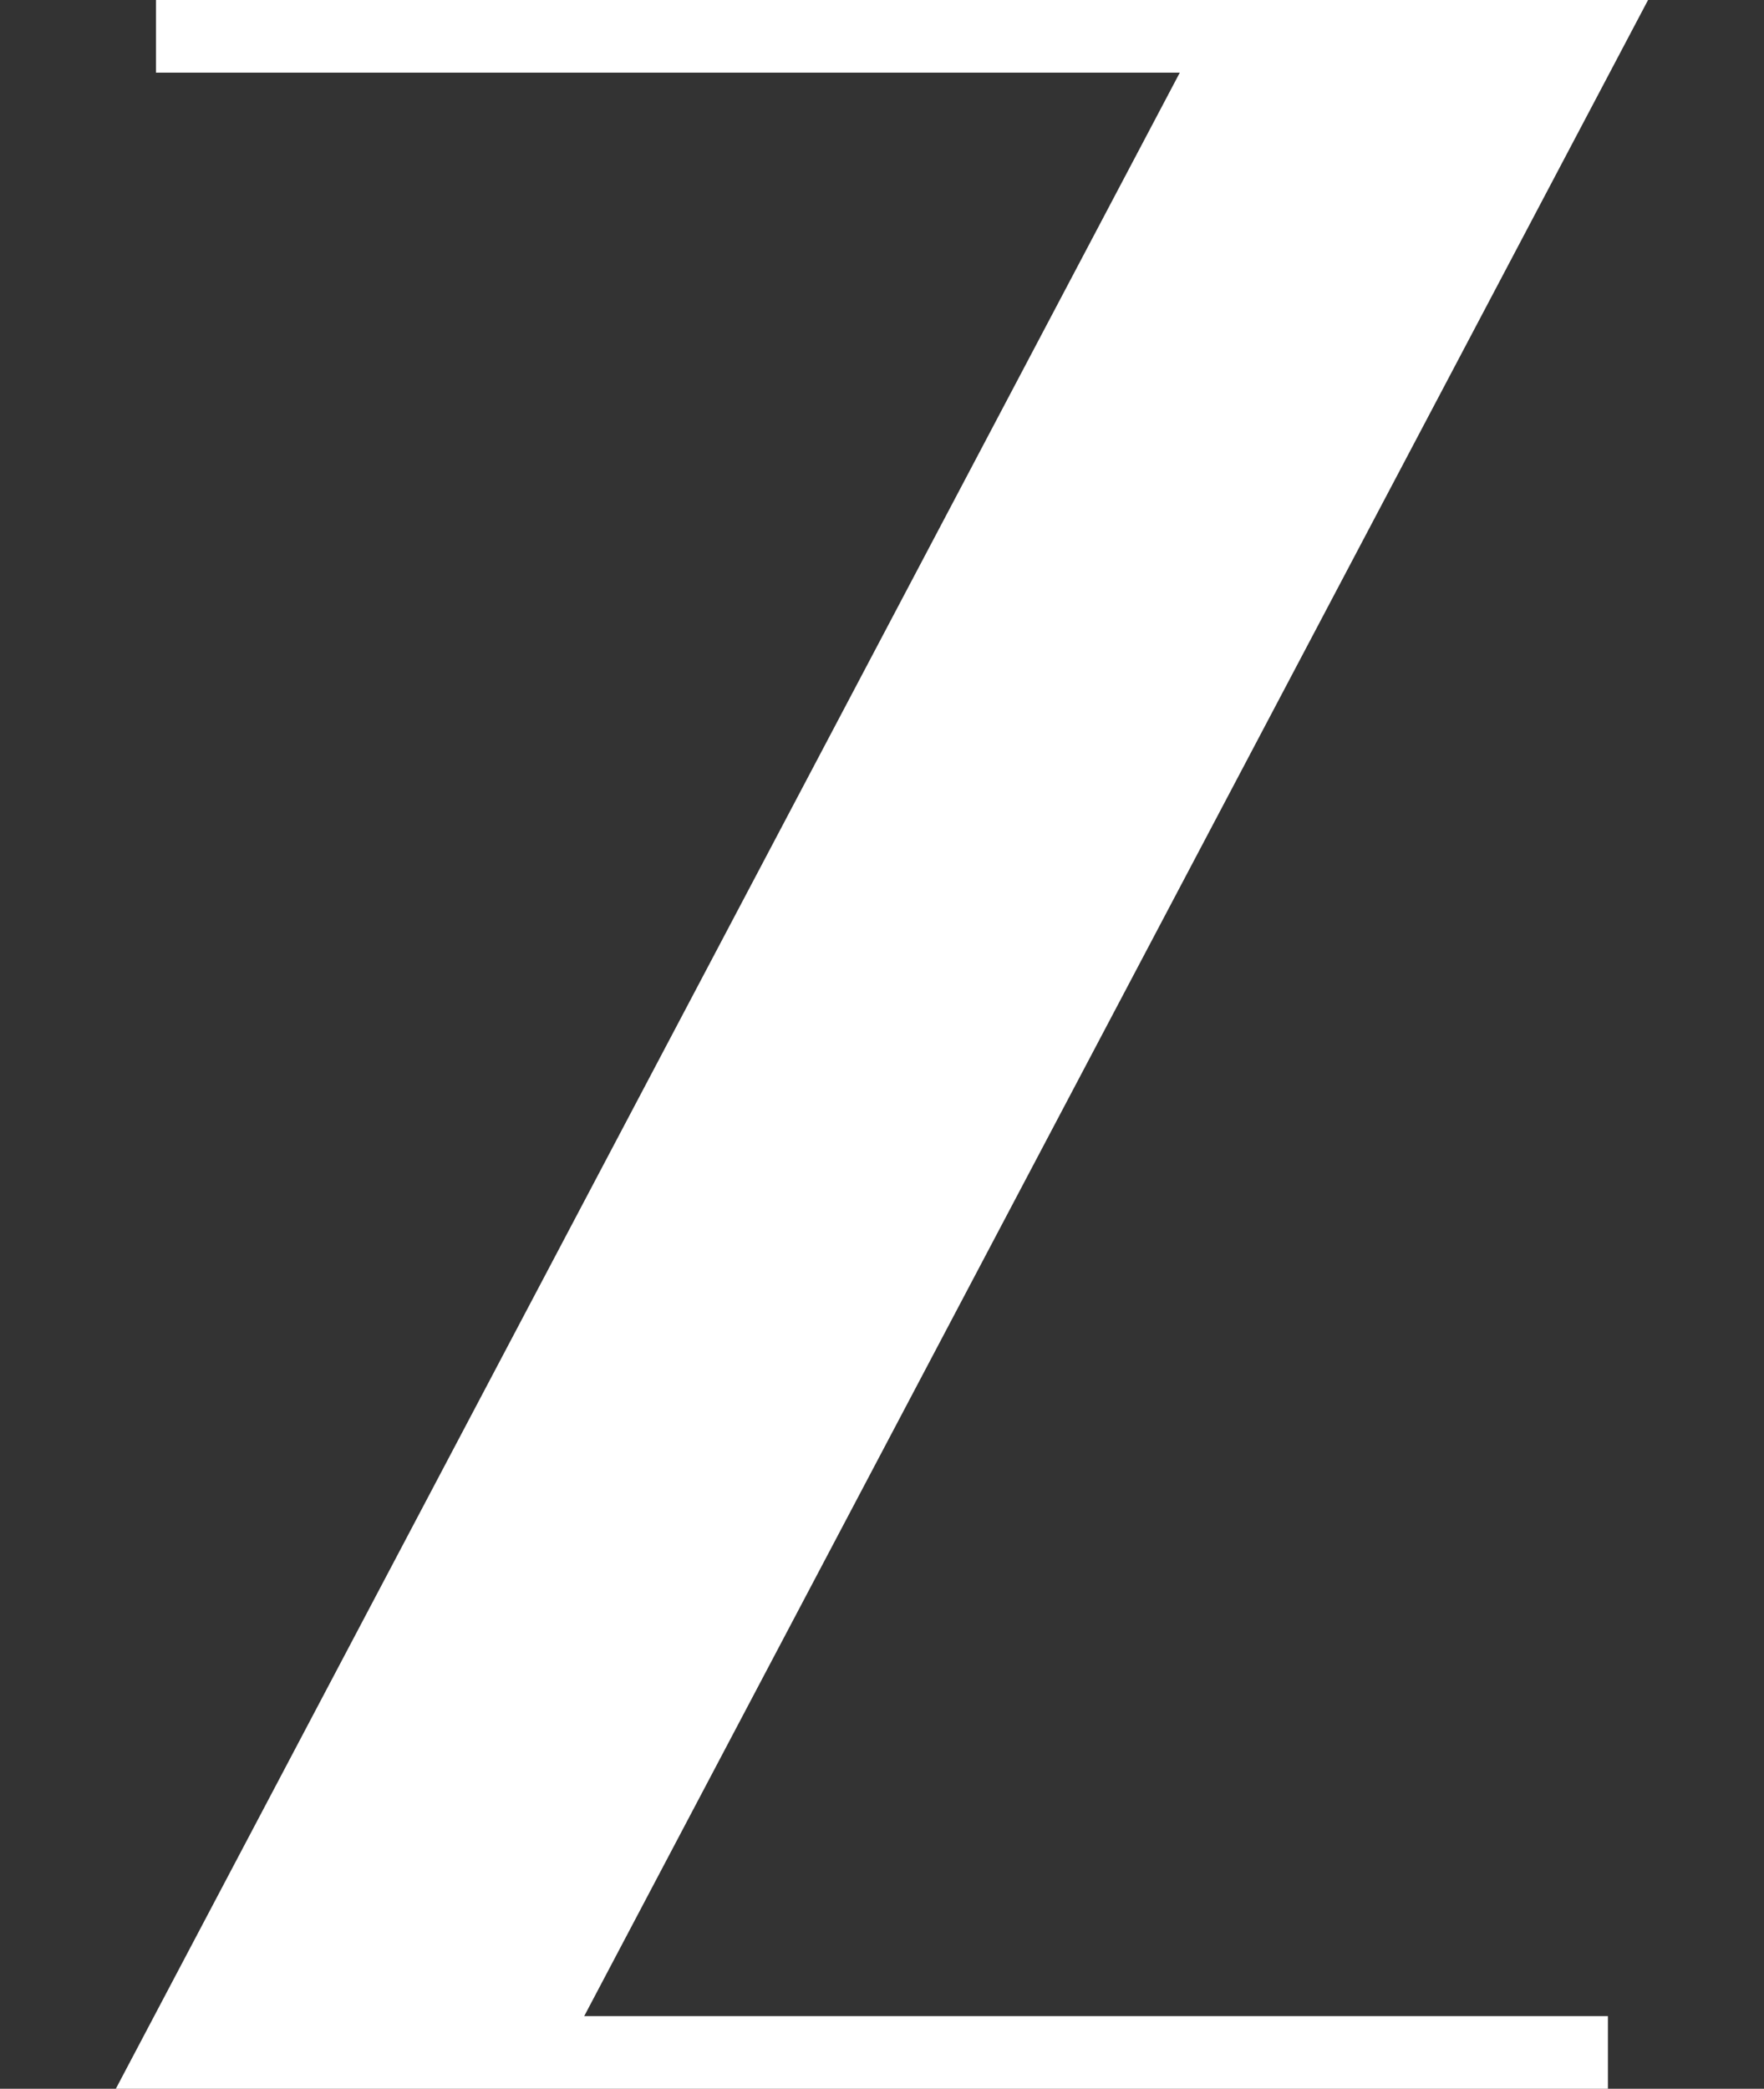 <?xml version="1.0" encoding="UTF-8"?>
<svg id="Layer_2" xmlns="http://www.w3.org/2000/svg" version="1.1" viewBox="0 0 1564.1 1851.7">
  <rect x="0" y="0" width="1564.1" height="1851.7" fill="#333333" stroke="none"/>
  <!-- Generator: Adobe Illustrator 29.5.0, SVG Export Plug-In . SVG Version: 2.1.0 Build 137)  -->
  <defs>
    <style>
      .st0 {
        fill: #fff;
      }
    </style>
  </defs>
  <g id="Layer_1-2">
    <polygon class="st0" points="1461.3 0 1145.2 0 138.3 0 138.3 42.9 138.3 64.4 1046.1 64.4 102.7 1851.7 418.8 1851.7 1425.7 1851.7 1425.7 1808.7 1425.7 1787.3 518 1787.3 1461.3 0"/>
  </g>
</svg>